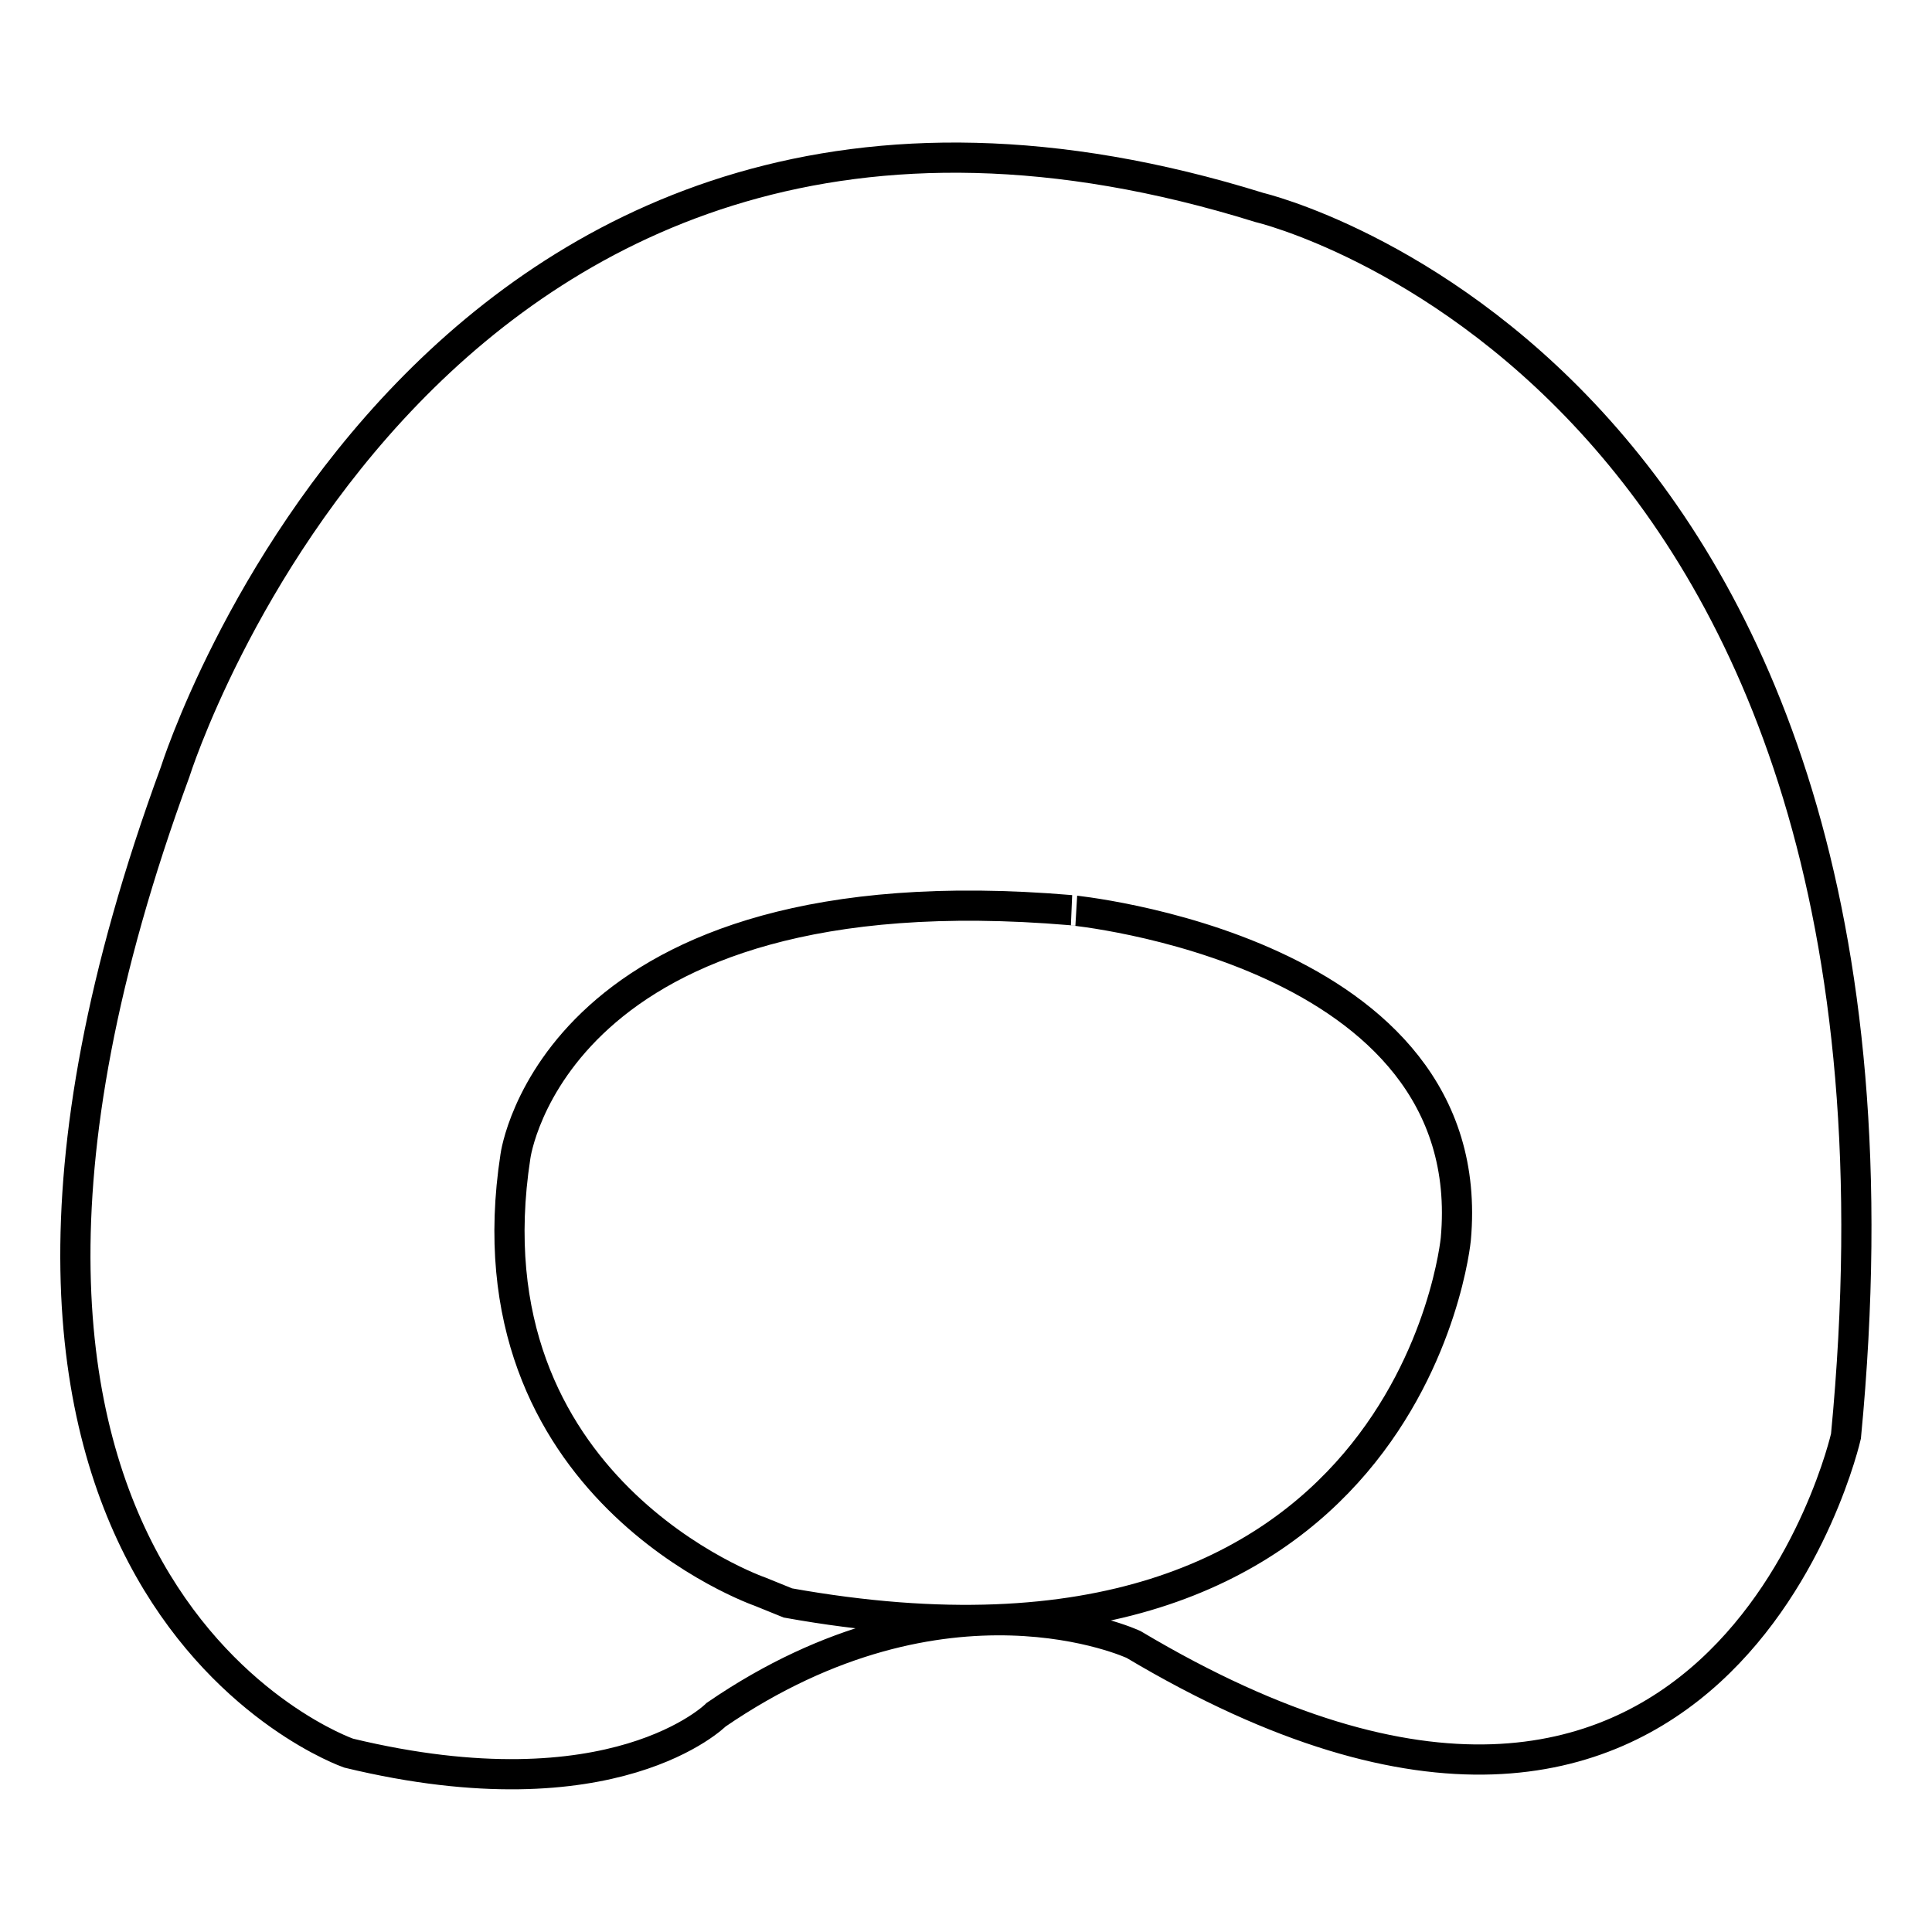 <?xml version="1.0" encoding="utf-8"?>
<!-- Svg Vector Icons : http://www.onlinewebfonts.com/icon -->
<!DOCTYPE svg PUBLIC "-//W3C//DTD SVG 1.1//EN" "http://www.w3.org/Graphics/SVG/1.1/DTD/svg11.dtd">
<svg version="1.1" xmlns="http://www.w3.org/2000/svg" xmlns:xlink="http://www.w3.org/1999/xlink" x="0px" y="0px" viewBox="0 0 256 256" enable-background="new 0 0 256 256" xml:space="preserve">
<g> <path stroke-width="4" fill-opacity="0" stroke="#000000"  d="M166.9,27.5C57.4-6.6,23.2,102.3,23.2,102.3c-39.8,108.3,23,130,23,130c35.2,8.5,48.7-5.1,48.7-5.1 c30.5-20.9,55.3-9.3,55.3-9.3c77.7,46.3,94.4-27.6,94.4-27.6C258.2,49,166.9,27.5,166.9,27.5z M192.9,164.2c0,0-6,63-88.5,48.2 l-3.7-1.5c0,0-39.2-13.6-32.4-57.7c0,0,5.1-38.4,73.6-32.6C141.8,120.6,196.4,125.7,192.9,164.2z"/></g>
</svg>